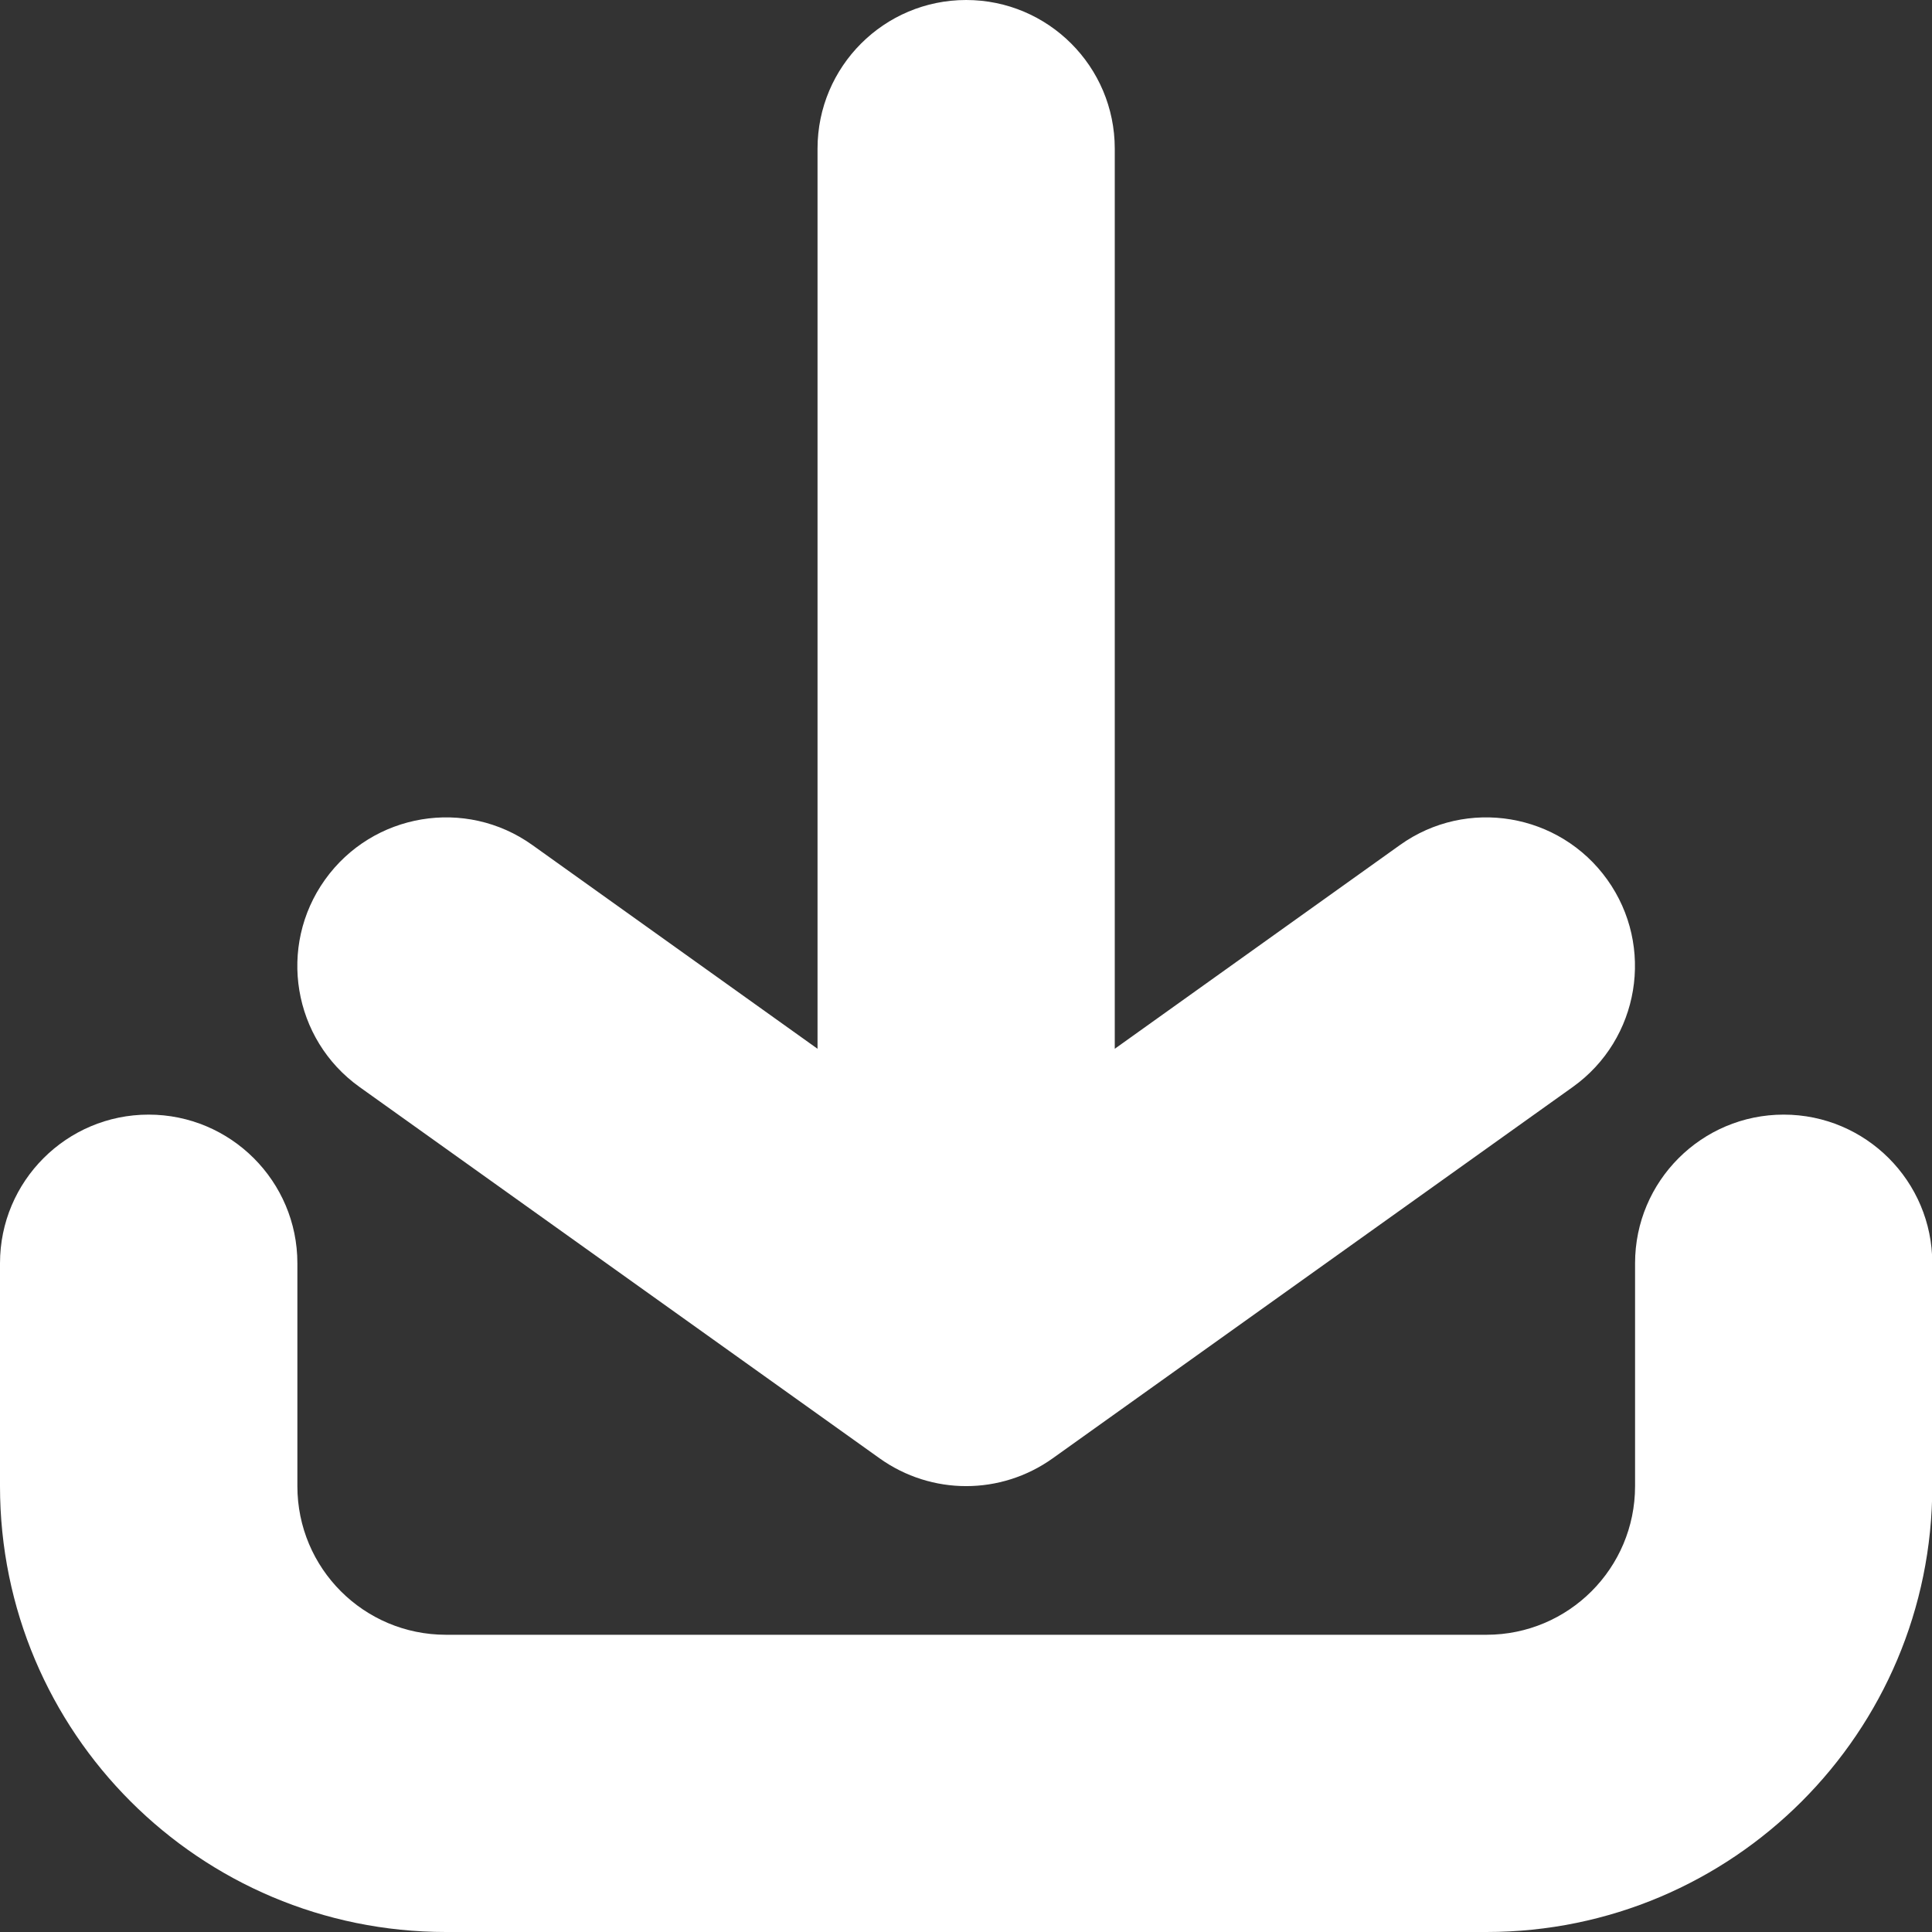 <svg width="13" height="13" viewBox="0 0 13 13" fill="none" xmlns="http://www.w3.org/2000/svg">
<rect x="0" y="0" width="13" height="13" fill="#333333" stroke="none"/>
<path fill-rule="evenodd" clip-rule="evenodd" d="M7.501 7.057L9.42 5.686C9.869 5.365 10.494 5.47 10.815 5.919C11.136 6.368 11.032 6.993 10.583 7.314L7.083 9.813C6.734 10.062 6.268 10.062 5.919 9.813L2.419 7.314C1.97 6.993 1.866 6.368 2.187 5.919C2.508 5.47 3.133 5.365 3.582 5.686L5.501 7.057V1C5.501 0.448 5.949 0 6.501 0C7.053 0 7.501 0.448 7.501 1V7.057ZM11.002 8.5C11.002 7.948 11.45 7.5 12.002 7.5C12.554 7.5 13.002 7.948 13.002 8.5V10C13.002 11.657 11.659 13 10.002 13H3.001C1.343 13 0 11.657 0 10V8.5C0 7.948 0.448 7.5 1 7.5C1.552 7.5 2.001 7.948 2.001 8.5V10C2.001 10.553 2.448 11 3.001 11H10.002C10.554 11 11.002 10.553 11.002 10V8.5Z" fill="white"/>
</svg>
